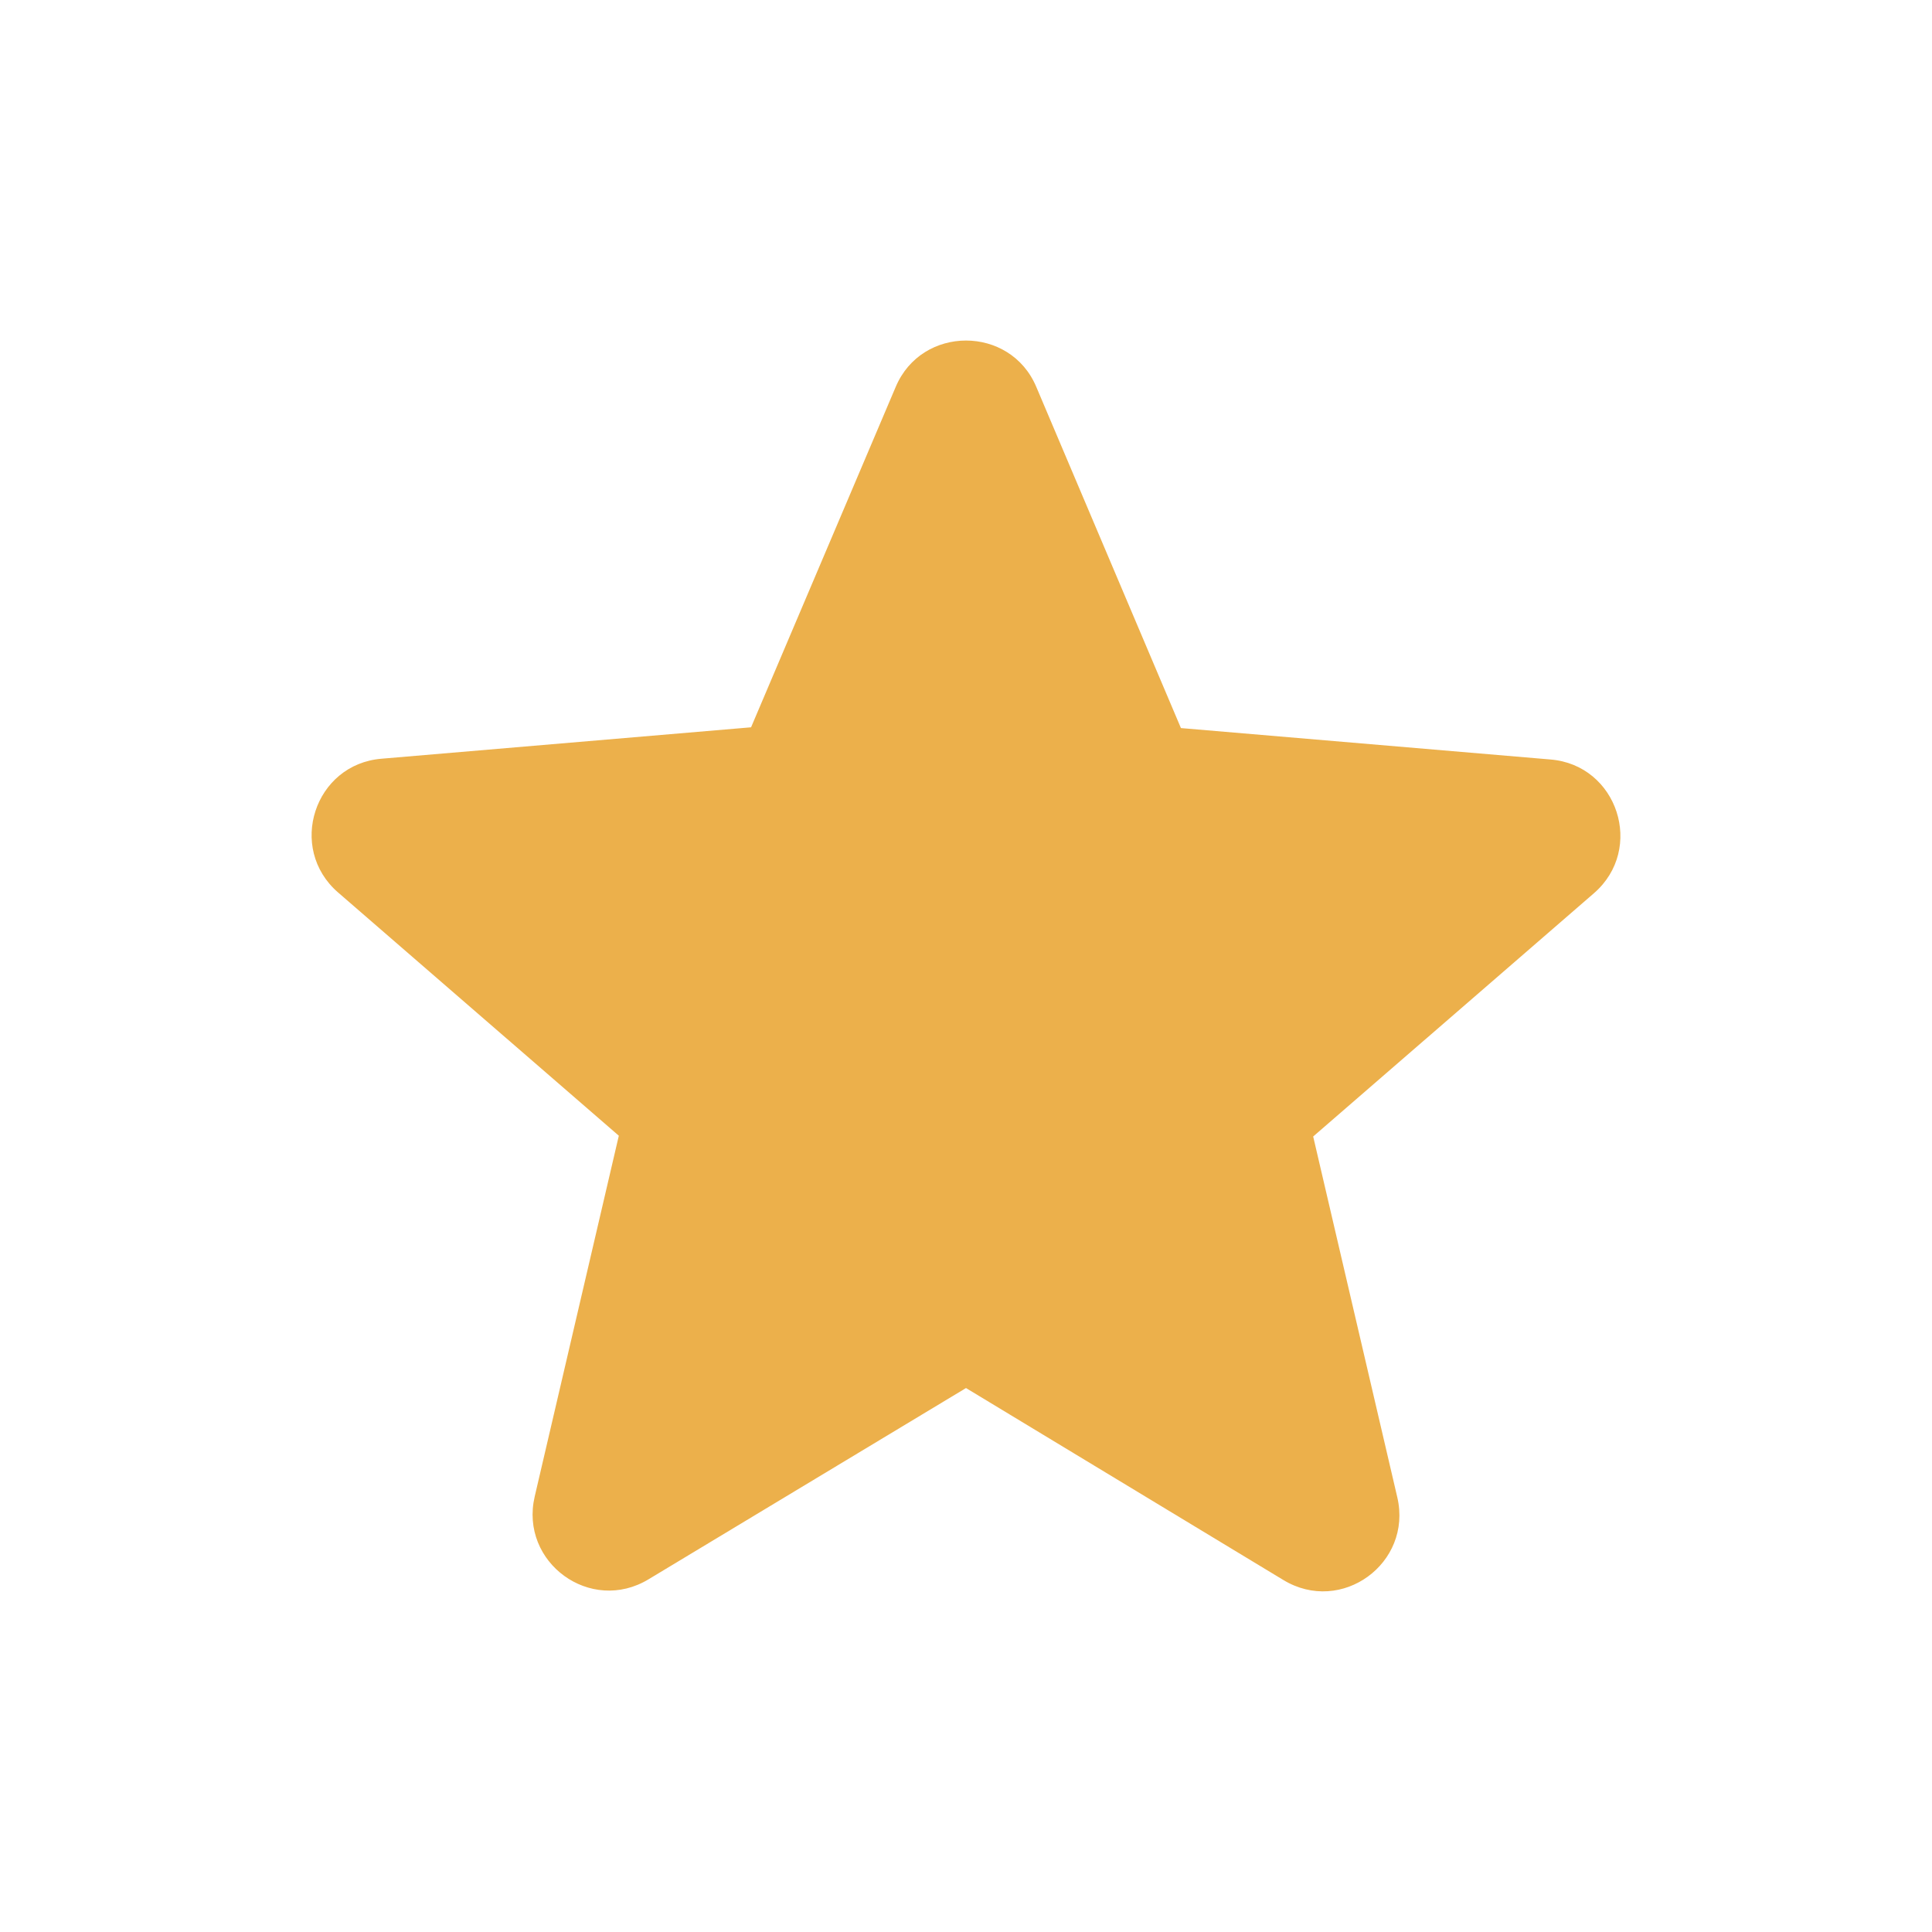 <svg width="20" height="20" viewBox="0 0 20 20" fill="none" xmlns="http://www.w3.org/2000/svg">
<path d="M10 14.369L13.285 16.356C13.887 16.721 14.623 16.182 14.465 15.501L13.594 11.765L16.5 9.247C17.03 8.788 16.745 7.917 16.048 7.862L12.225 7.537L10.728 4.006C10.459 3.365 9.541 3.365 9.272 4.006L7.775 7.529L3.952 7.854C3.255 7.909 2.97 8.78 3.5 9.239L6.406 11.757L5.535 15.493C5.377 16.174 6.113 16.713 6.715 16.348L10 14.369Z" fill="#ECB04B"/>
</svg>
